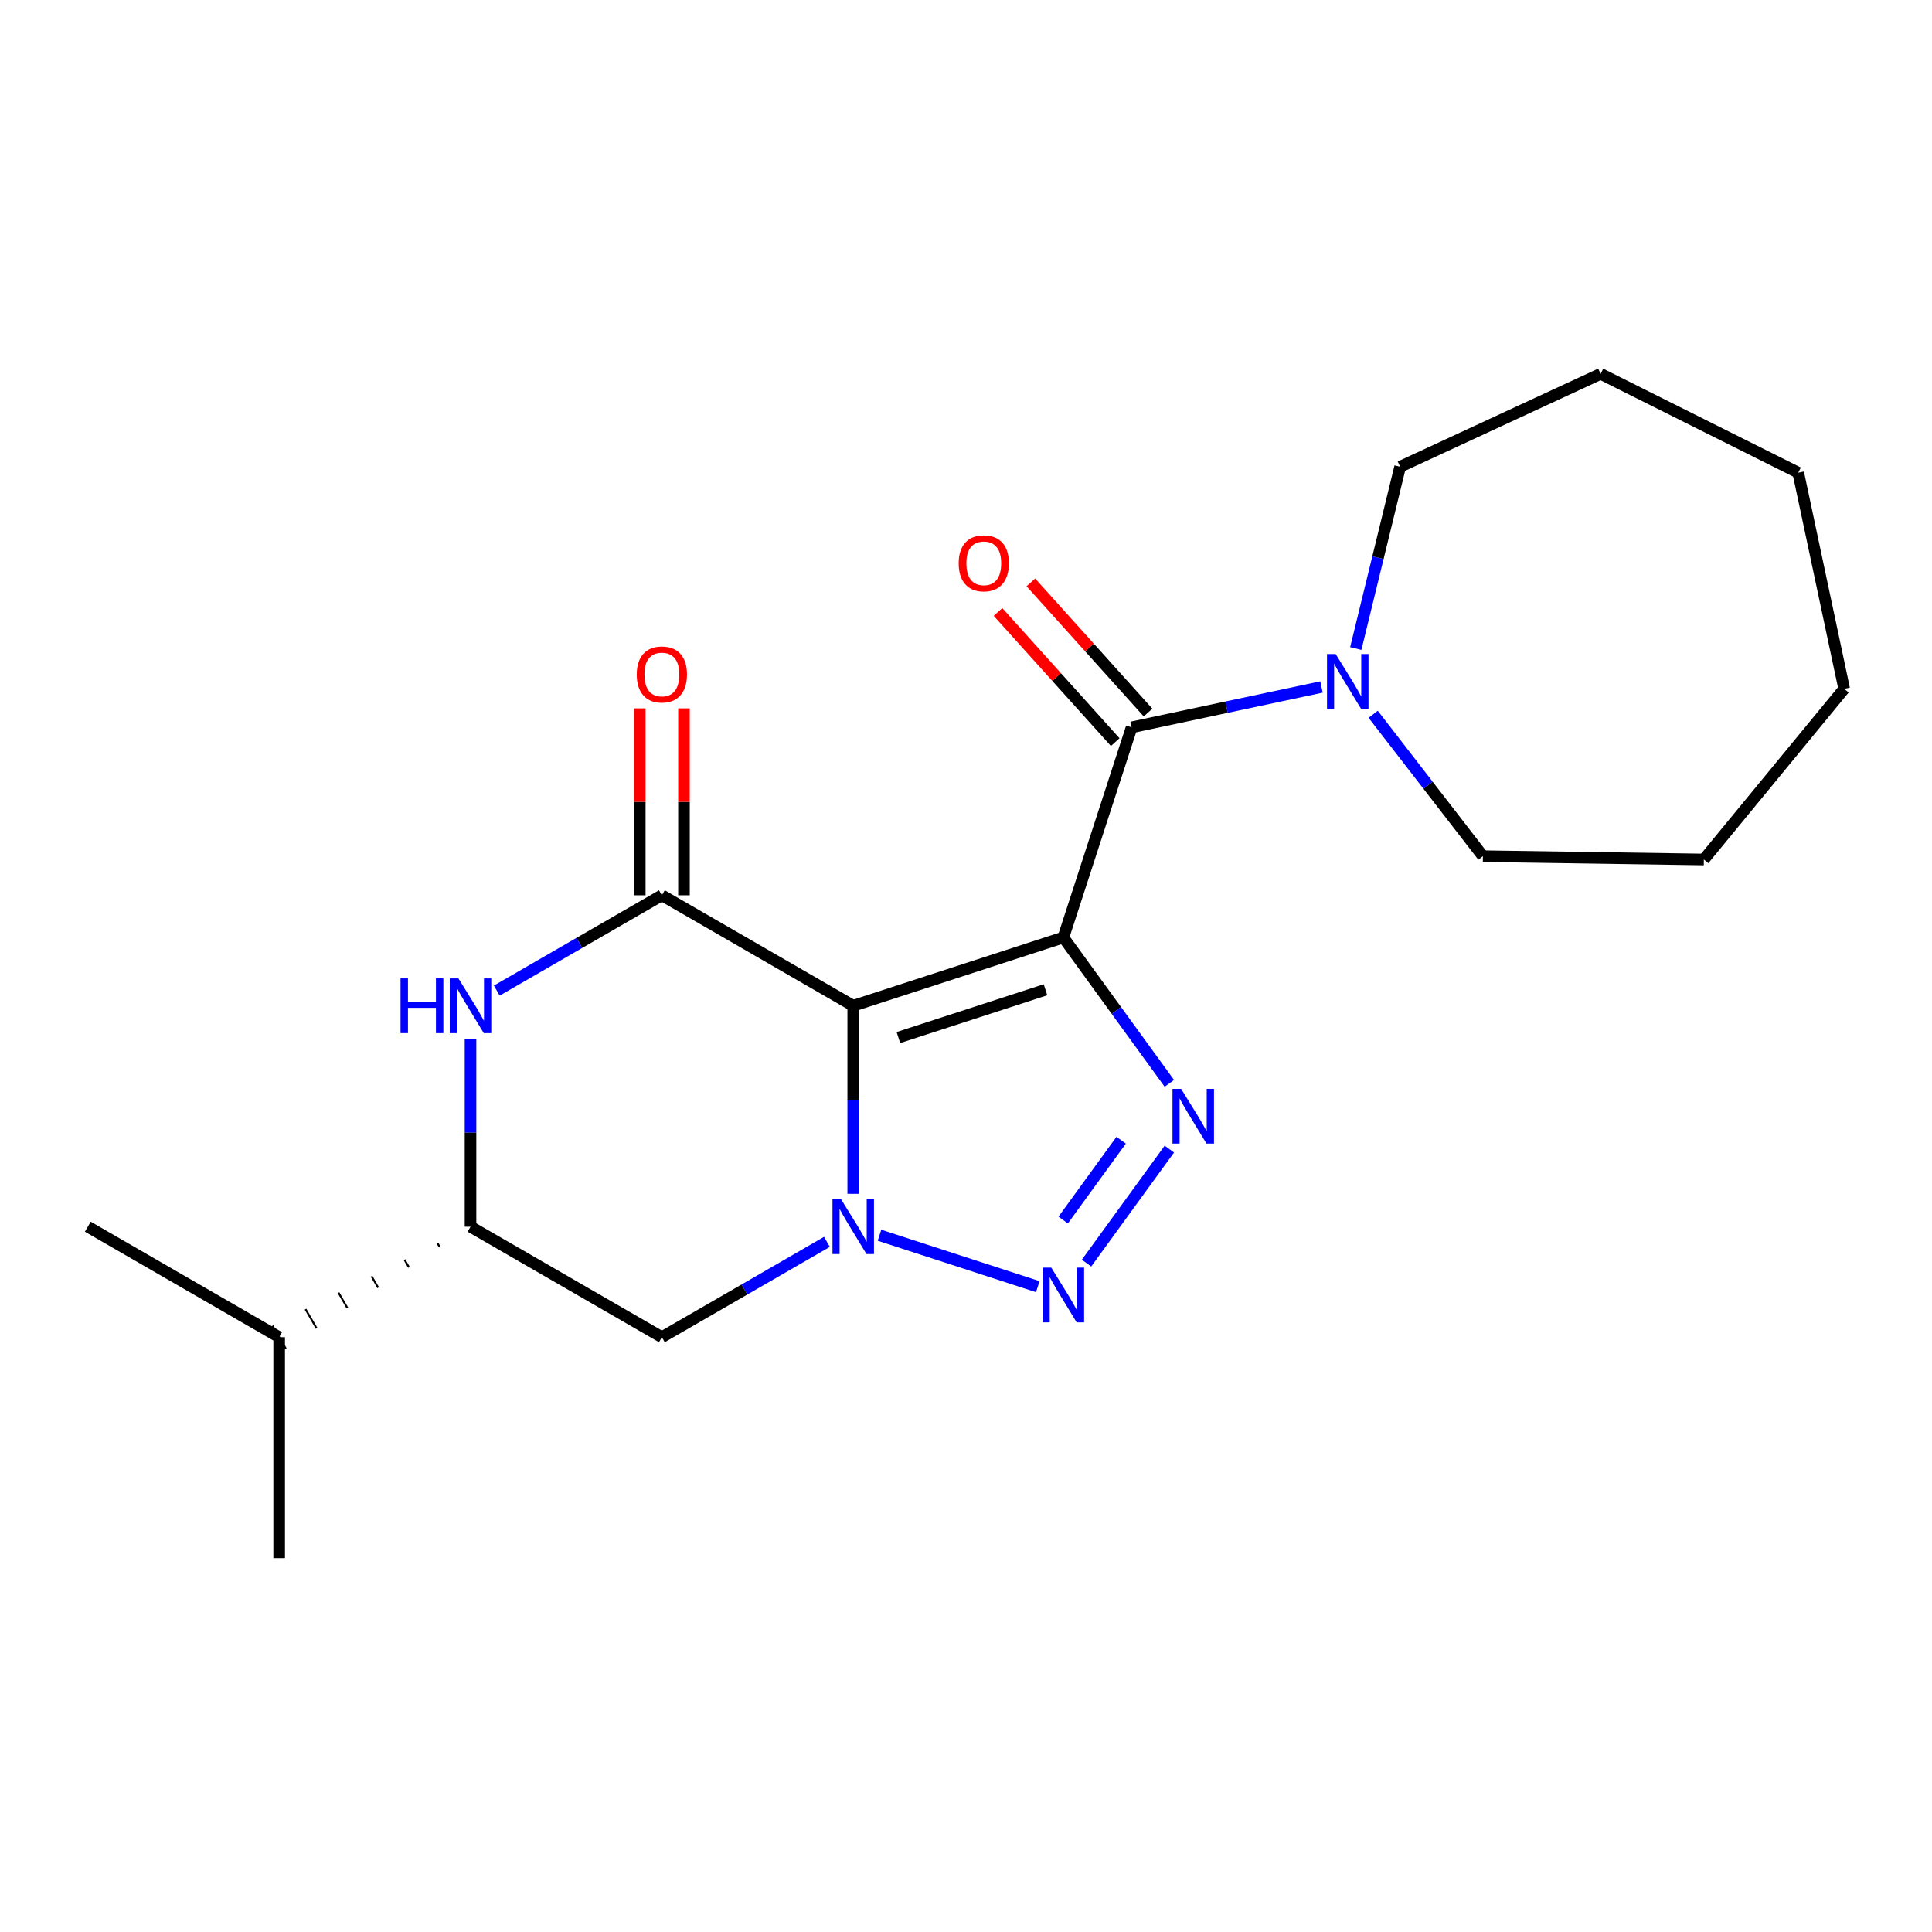 <?xml version='1.0' encoding='iso-8859-1'?>
<svg version='1.1' baseProfile='full'
              xmlns='http://www.w3.org/2000/svg'
                      xmlns:rdkit='http://www.rdkit.org/xml'
                      xmlns:xlink='http://www.w3.org/1999/xlink'
                  xml:space='preserve'
width='1000px' height='1000px' viewBox='0 0 1000 1000'>
<!-- END OF HEADER -->
<rect style='opacity:1.0;fill:#FFFFFF;stroke:none' width='1000' height='1000' x='0' y='0'> </rect>
<path class='bond-0' d='M 550.393,485.235 L 441.626,520.576' style='fill:none;fill-rule:evenodd;stroke:#000000;stroke-width:6px;stroke-linecap:butt;stroke-linejoin:miter;stroke-opacity:1' />
<path class='bond-0' d='M 541.146,512.29 L 465.009,537.028' style='fill:none;fill-rule:evenodd;stroke:#000000;stroke-width:6px;stroke-linecap:butt;stroke-linejoin:miter;stroke-opacity:1' />
<path class='bond-2' d='M 550.393,485.235 L 577.821,522.987' style='fill:none;fill-rule:evenodd;stroke:#000000;stroke-width:6px;stroke-linecap:butt;stroke-linejoin:miter;stroke-opacity:1' />
<path class='bond-2' d='M 577.821,522.987 L 605.25,560.739' style='fill:none;fill-rule:evenodd;stroke:#0000FF;stroke-width:6px;stroke-linecap:butt;stroke-linejoin:miter;stroke-opacity:1' />
<path class='bond-5' d='M 550.393,485.235 L 585.733,376.468' style='fill:none;fill-rule:evenodd;stroke:#000000;stroke-width:6px;stroke-linecap:butt;stroke-linejoin:miter;stroke-opacity:1' />
<path class='bond-1' d='M 441.626,520.576 L 441.626,569.249' style='fill:none;fill-rule:evenodd;stroke:#000000;stroke-width:6px;stroke-linecap:butt;stroke-linejoin:miter;stroke-opacity:1' />
<path class='bond-1' d='M 441.626,569.249 L 441.626,617.922' style='fill:none;fill-rule:evenodd;stroke:#0000FF;stroke-width:6px;stroke-linecap:butt;stroke-linejoin:miter;stroke-opacity:1' />
<path class='bond-4' d='M 441.626,520.576 L 342.583,463.394' style='fill:none;fill-rule:evenodd;stroke:#000000;stroke-width:6px;stroke-linecap:butt;stroke-linejoin:miter;stroke-opacity:1' />
<path class='bond-7' d='M 428.026,642.792 L 385.305,667.458' style='fill:none;fill-rule:evenodd;stroke:#0000FF;stroke-width:6px;stroke-linecap:butt;stroke-linejoin:miter;stroke-opacity:1' />
<path class='bond-7' d='M 385.305,667.458 L 342.583,692.123' style='fill:none;fill-rule:evenodd;stroke:#000000;stroke-width:6px;stroke-linecap:butt;stroke-linejoin:miter;stroke-opacity:1' />
<path class='bond-21' d='M 455.225,639.359 L 537.151,665.979' style='fill:none;fill-rule:evenodd;stroke:#0000FF;stroke-width:6px;stroke-linecap:butt;stroke-linejoin:miter;stroke-opacity:1' />
<path class='bond-3' d='M 605.25,594.778 L 562.376,653.788' style='fill:none;fill-rule:evenodd;stroke:#0000FF;stroke-width:6px;stroke-linecap:butt;stroke-linejoin:miter;stroke-opacity:1' />
<path class='bond-3' d='M 580.314,590.185 L 550.302,631.492' style='fill:none;fill-rule:evenodd;stroke:#0000FF;stroke-width:6px;stroke-linecap:butt;stroke-linejoin:miter;stroke-opacity:1' />
<path class='bond-6' d='M 342.583,463.394 L 299.861,488.059' style='fill:none;fill-rule:evenodd;stroke:#000000;stroke-width:6px;stroke-linecap:butt;stroke-linejoin:miter;stroke-opacity:1' />
<path class='bond-6' d='M 299.861,488.059 L 257.139,512.725' style='fill:none;fill-rule:evenodd;stroke:#0000FF;stroke-width:6px;stroke-linecap:butt;stroke-linejoin:miter;stroke-opacity:1' />
<path class='bond-10' d='M 354.019,463.394 L 354.019,415.021' style='fill:none;fill-rule:evenodd;stroke:#000000;stroke-width:6px;stroke-linecap:butt;stroke-linejoin:miter;stroke-opacity:1' />
<path class='bond-10' d='M 354.019,415.021 L 354.019,366.648' style='fill:none;fill-rule:evenodd;stroke:#FF0000;stroke-width:6px;stroke-linecap:butt;stroke-linejoin:miter;stroke-opacity:1' />
<path class='bond-10' d='M 331.146,463.394 L 331.146,415.021' style='fill:none;fill-rule:evenodd;stroke:#000000;stroke-width:6px;stroke-linecap:butt;stroke-linejoin:miter;stroke-opacity:1' />
<path class='bond-10' d='M 331.146,415.021 L 331.146,366.648' style='fill:none;fill-rule:evenodd;stroke:#FF0000;stroke-width:6px;stroke-linecap:butt;stroke-linejoin:miter;stroke-opacity:1' />
<path class='bond-8' d='M 585.733,376.468 L 634.867,366.025' style='fill:none;fill-rule:evenodd;stroke:#000000;stroke-width:6px;stroke-linecap:butt;stroke-linejoin:miter;stroke-opacity:1' />
<path class='bond-8' d='M 634.867,366.025 L 684,355.581' style='fill:none;fill-rule:evenodd;stroke:#0000FF;stroke-width:6px;stroke-linecap:butt;stroke-linejoin:miter;stroke-opacity:1' />
<path class='bond-11' d='M 594.232,368.816 L 563.9,335.128' style='fill:none;fill-rule:evenodd;stroke:#000000;stroke-width:6px;stroke-linecap:butt;stroke-linejoin:miter;stroke-opacity:1' />
<path class='bond-11' d='M 563.9,335.128 L 533.567,301.439' style='fill:none;fill-rule:evenodd;stroke:#FF0000;stroke-width:6px;stroke-linecap:butt;stroke-linejoin:miter;stroke-opacity:1' />
<path class='bond-11' d='M 577.235,384.121 L 546.902,350.433' style='fill:none;fill-rule:evenodd;stroke:#000000;stroke-width:6px;stroke-linecap:butt;stroke-linejoin:miter;stroke-opacity:1' />
<path class='bond-11' d='M 546.902,350.433 L 516.569,316.744' style='fill:none;fill-rule:evenodd;stroke:#FF0000;stroke-width:6px;stroke-linecap:butt;stroke-linejoin:miter;stroke-opacity:1' />
<path class='bond-9' d='M 243.54,537.595 L 243.54,586.268' style='fill:none;fill-rule:evenodd;stroke:#0000FF;stroke-width:6px;stroke-linecap:butt;stroke-linejoin:miter;stroke-opacity:1' />
<path class='bond-9' d='M 243.54,586.268 L 243.54,634.941' style='fill:none;fill-rule:evenodd;stroke:#000000;stroke-width:6px;stroke-linecap:butt;stroke-linejoin:miter;stroke-opacity:1' />
<path class='bond-22' d='M 342.583,692.123 L 243.54,634.941' style='fill:none;fill-rule:evenodd;stroke:#000000;stroke-width:6px;stroke-linecap:butt;stroke-linejoin:miter;stroke-opacity:1' />
<path class='bond-13' d='M 701.752,335.671 L 713.233,288.629' style='fill:none;fill-rule:evenodd;stroke:#0000FF;stroke-width:6px;stroke-linecap:butt;stroke-linejoin:miter;stroke-opacity:1' />
<path class='bond-13' d='M 713.233,288.629 L 724.713,241.586' style='fill:none;fill-rule:evenodd;stroke:#000000;stroke-width:6px;stroke-linecap:butt;stroke-linejoin:miter;stroke-opacity:1' />
<path class='bond-14' d='M 710.76,369.709 L 739.159,406.435' style='fill:none;fill-rule:evenodd;stroke:#0000FF;stroke-width:6px;stroke-linecap:butt;stroke-linejoin:miter;stroke-opacity:1' />
<path class='bond-14' d='M 739.159,406.435 L 767.559,443.161' style='fill:none;fill-rule:evenodd;stroke:#000000;stroke-width:6px;stroke-linecap:butt;stroke-linejoin:miter;stroke-opacity:1' />
<path class='bond-12' d='M 226.461,643.481 L 227.605,645.462' style='fill:none;fill-rule:evenodd;stroke:#000000;stroke-width:1.0px;stroke-linecap:butt;stroke-linejoin:miter;stroke-opacity:1' />
<path class='bond-12' d='M 209.382,652.021 L 211.669,655.982' style='fill:none;fill-rule:evenodd;stroke:#000000;stroke-width:1.0px;stroke-linecap:butt;stroke-linejoin:miter;stroke-opacity:1' />
<path class='bond-12' d='M 192.303,660.561 L 195.734,666.503' style='fill:none;fill-rule:evenodd;stroke:#000000;stroke-width:1.0px;stroke-linecap:butt;stroke-linejoin:miter;stroke-opacity:1' />
<path class='bond-12' d='M 175.224,669.101 L 179.799,677.024' style='fill:none;fill-rule:evenodd;stroke:#000000;stroke-width:1.0px;stroke-linecap:butt;stroke-linejoin:miter;stroke-opacity:1' />
<path class='bond-12' d='M 158.145,677.641 L 163.864,687.545' style='fill:none;fill-rule:evenodd;stroke:#000000;stroke-width:1.0px;stroke-linecap:butt;stroke-linejoin:miter;stroke-opacity:1' />
<path class='bond-12' d='M 141.066,686.181 L 147.928,698.066' style='fill:none;fill-rule:evenodd;stroke:#000000;stroke-width:1.0px;stroke-linecap:butt;stroke-linejoin:miter;stroke-opacity:1' />
<path class='bond-15' d='M 144.497,692.123 L 45.455,634.941' style='fill:none;fill-rule:evenodd;stroke:#000000;stroke-width:6px;stroke-linecap:butt;stroke-linejoin:miter;stroke-opacity:1' />
<path class='bond-16' d='M 144.497,692.123 L 144.497,806.488' style='fill:none;fill-rule:evenodd;stroke:#000000;stroke-width:6px;stroke-linecap:butt;stroke-linejoin:miter;stroke-opacity:1' />
<path class='bond-17' d='M 724.713,241.586 L 828.482,193.512' style='fill:none;fill-rule:evenodd;stroke:#000000;stroke-width:6px;stroke-linecap:butt;stroke-linejoin:miter;stroke-opacity:1' />
<path class='bond-18' d='M 767.559,443.161 L 881.911,444.872' style='fill:none;fill-rule:evenodd;stroke:#000000;stroke-width:6px;stroke-linecap:butt;stroke-linejoin:miter;stroke-opacity:1' />
<path class='bond-19' d='M 828.482,193.512 L 930.768,244.669' style='fill:none;fill-rule:evenodd;stroke:#000000;stroke-width:6px;stroke-linecap:butt;stroke-linejoin:miter;stroke-opacity:1' />
<path class='bond-20' d='M 881.911,444.872 L 954.545,356.535' style='fill:none;fill-rule:evenodd;stroke:#000000;stroke-width:6px;stroke-linecap:butt;stroke-linejoin:miter;stroke-opacity:1' />
<path class='bond-23' d='M 930.768,244.669 L 954.545,356.535' style='fill:none;fill-rule:evenodd;stroke:#000000;stroke-width:6px;stroke-linecap:butt;stroke-linejoin:miter;stroke-opacity:1' />
<path  class='atom-2' d='M 435.366 620.781
L 444.646 635.781
Q 445.566 637.261, 447.046 639.941
Q 448.526 642.621, 448.606 642.781
L 448.606 620.781
L 452.366 620.781
L 452.366 649.101
L 448.486 649.101
L 438.526 632.701
Q 437.366 630.781, 436.126 628.581
Q 434.926 626.381, 434.566 625.701
L 434.566 649.101
L 430.886 649.101
L 430.886 620.781
L 435.366 620.781
' fill='#0000FF'/>
<path  class='atom-3' d='M 611.355 563.598
L 620.635 578.598
Q 621.555 580.078, 623.035 582.758
Q 624.515 585.438, 624.595 585.598
L 624.595 563.598
L 628.355 563.598
L 628.355 591.918
L 624.475 591.918
L 614.515 575.518
Q 613.355 573.598, 612.115 571.398
Q 610.915 569.198, 610.555 568.518
L 610.555 591.918
L 606.875 591.918
L 606.875 563.598
L 611.355 563.598
' fill='#0000FF'/>
<path  class='atom-4' d='M 544.133 656.121
L 553.413 671.121
Q 554.333 672.601, 555.813 675.281
Q 557.293 677.961, 557.373 678.121
L 557.373 656.121
L 561.133 656.121
L 561.133 684.441
L 557.253 684.441
L 547.293 668.041
Q 546.133 666.121, 544.893 663.921
Q 543.693 661.721, 543.333 661.041
L 543.333 684.441
L 539.653 684.441
L 539.653 656.121
L 544.133 656.121
' fill='#0000FF'/>
<path  class='atom-7' d='M 207.32 506.416
L 211.16 506.416
L 211.16 518.456
L 225.64 518.456
L 225.64 506.416
L 229.48 506.416
L 229.48 534.736
L 225.64 534.736
L 225.64 521.656
L 211.16 521.656
L 211.16 534.736
L 207.32 534.736
L 207.32 506.416
' fill='#0000FF'/>
<path  class='atom-7' d='M 237.28 506.416
L 246.56 521.416
Q 247.48 522.896, 248.96 525.576
Q 250.44 528.256, 250.52 528.416
L 250.52 506.416
L 254.28 506.416
L 254.28 534.736
L 250.4 534.736
L 240.44 518.336
Q 239.28 516.416, 238.04 514.216
Q 236.84 512.016, 236.48 511.336
L 236.48 534.736
L 232.8 534.736
L 232.8 506.416
L 237.28 506.416
' fill='#0000FF'/>
<path  class='atom-9' d='M 691.339 338.53
L 700.619 353.53
Q 701.539 355.01, 703.019 357.69
Q 704.499 360.37, 704.579 360.53
L 704.579 338.53
L 708.339 338.53
L 708.339 366.85
L 704.459 366.85
L 694.499 350.45
Q 693.339 348.53, 692.099 346.33
Q 690.899 344.13, 690.539 343.45
L 690.539 366.85
L 686.859 366.85
L 686.859 338.53
L 691.339 338.53
' fill='#0000FF'/>
<path  class='atom-11' d='M 329.583 349.109
Q 329.583 342.309, 332.943 338.509
Q 336.303 334.709, 342.583 334.709
Q 348.863 334.709, 352.223 338.509
Q 355.583 342.309, 355.583 349.109
Q 355.583 355.989, 352.183 359.909
Q 348.783 363.789, 342.583 363.789
Q 336.343 363.789, 332.943 359.909
Q 329.583 356.029, 329.583 349.109
M 342.583 360.589
Q 346.903 360.589, 349.223 357.709
Q 351.583 354.789, 351.583 349.109
Q 351.583 343.549, 349.223 340.749
Q 346.903 337.909, 342.583 337.909
Q 338.263 337.909, 335.903 340.709
Q 333.583 343.509, 333.583 349.109
Q 333.583 354.829, 335.903 357.709
Q 338.263 360.589, 342.583 360.589
' fill='#FF0000'/>
<path  class='atom-12' d='M 496.209 291.559
Q 496.209 284.759, 499.569 280.959
Q 502.929 277.159, 509.209 277.159
Q 515.489 277.159, 518.849 280.959
Q 522.209 284.759, 522.209 291.559
Q 522.209 298.439, 518.809 302.359
Q 515.409 306.239, 509.209 306.239
Q 502.969 306.239, 499.569 302.359
Q 496.209 298.479, 496.209 291.559
M 509.209 303.039
Q 513.529 303.039, 515.849 300.159
Q 518.209 297.239, 518.209 291.559
Q 518.209 285.999, 515.849 283.199
Q 513.529 280.359, 509.209 280.359
Q 504.889 280.359, 502.529 283.159
Q 500.209 285.959, 500.209 291.559
Q 500.209 297.279, 502.529 300.159
Q 504.889 303.039, 509.209 303.039
' fill='#FF0000'/>
</svg>
